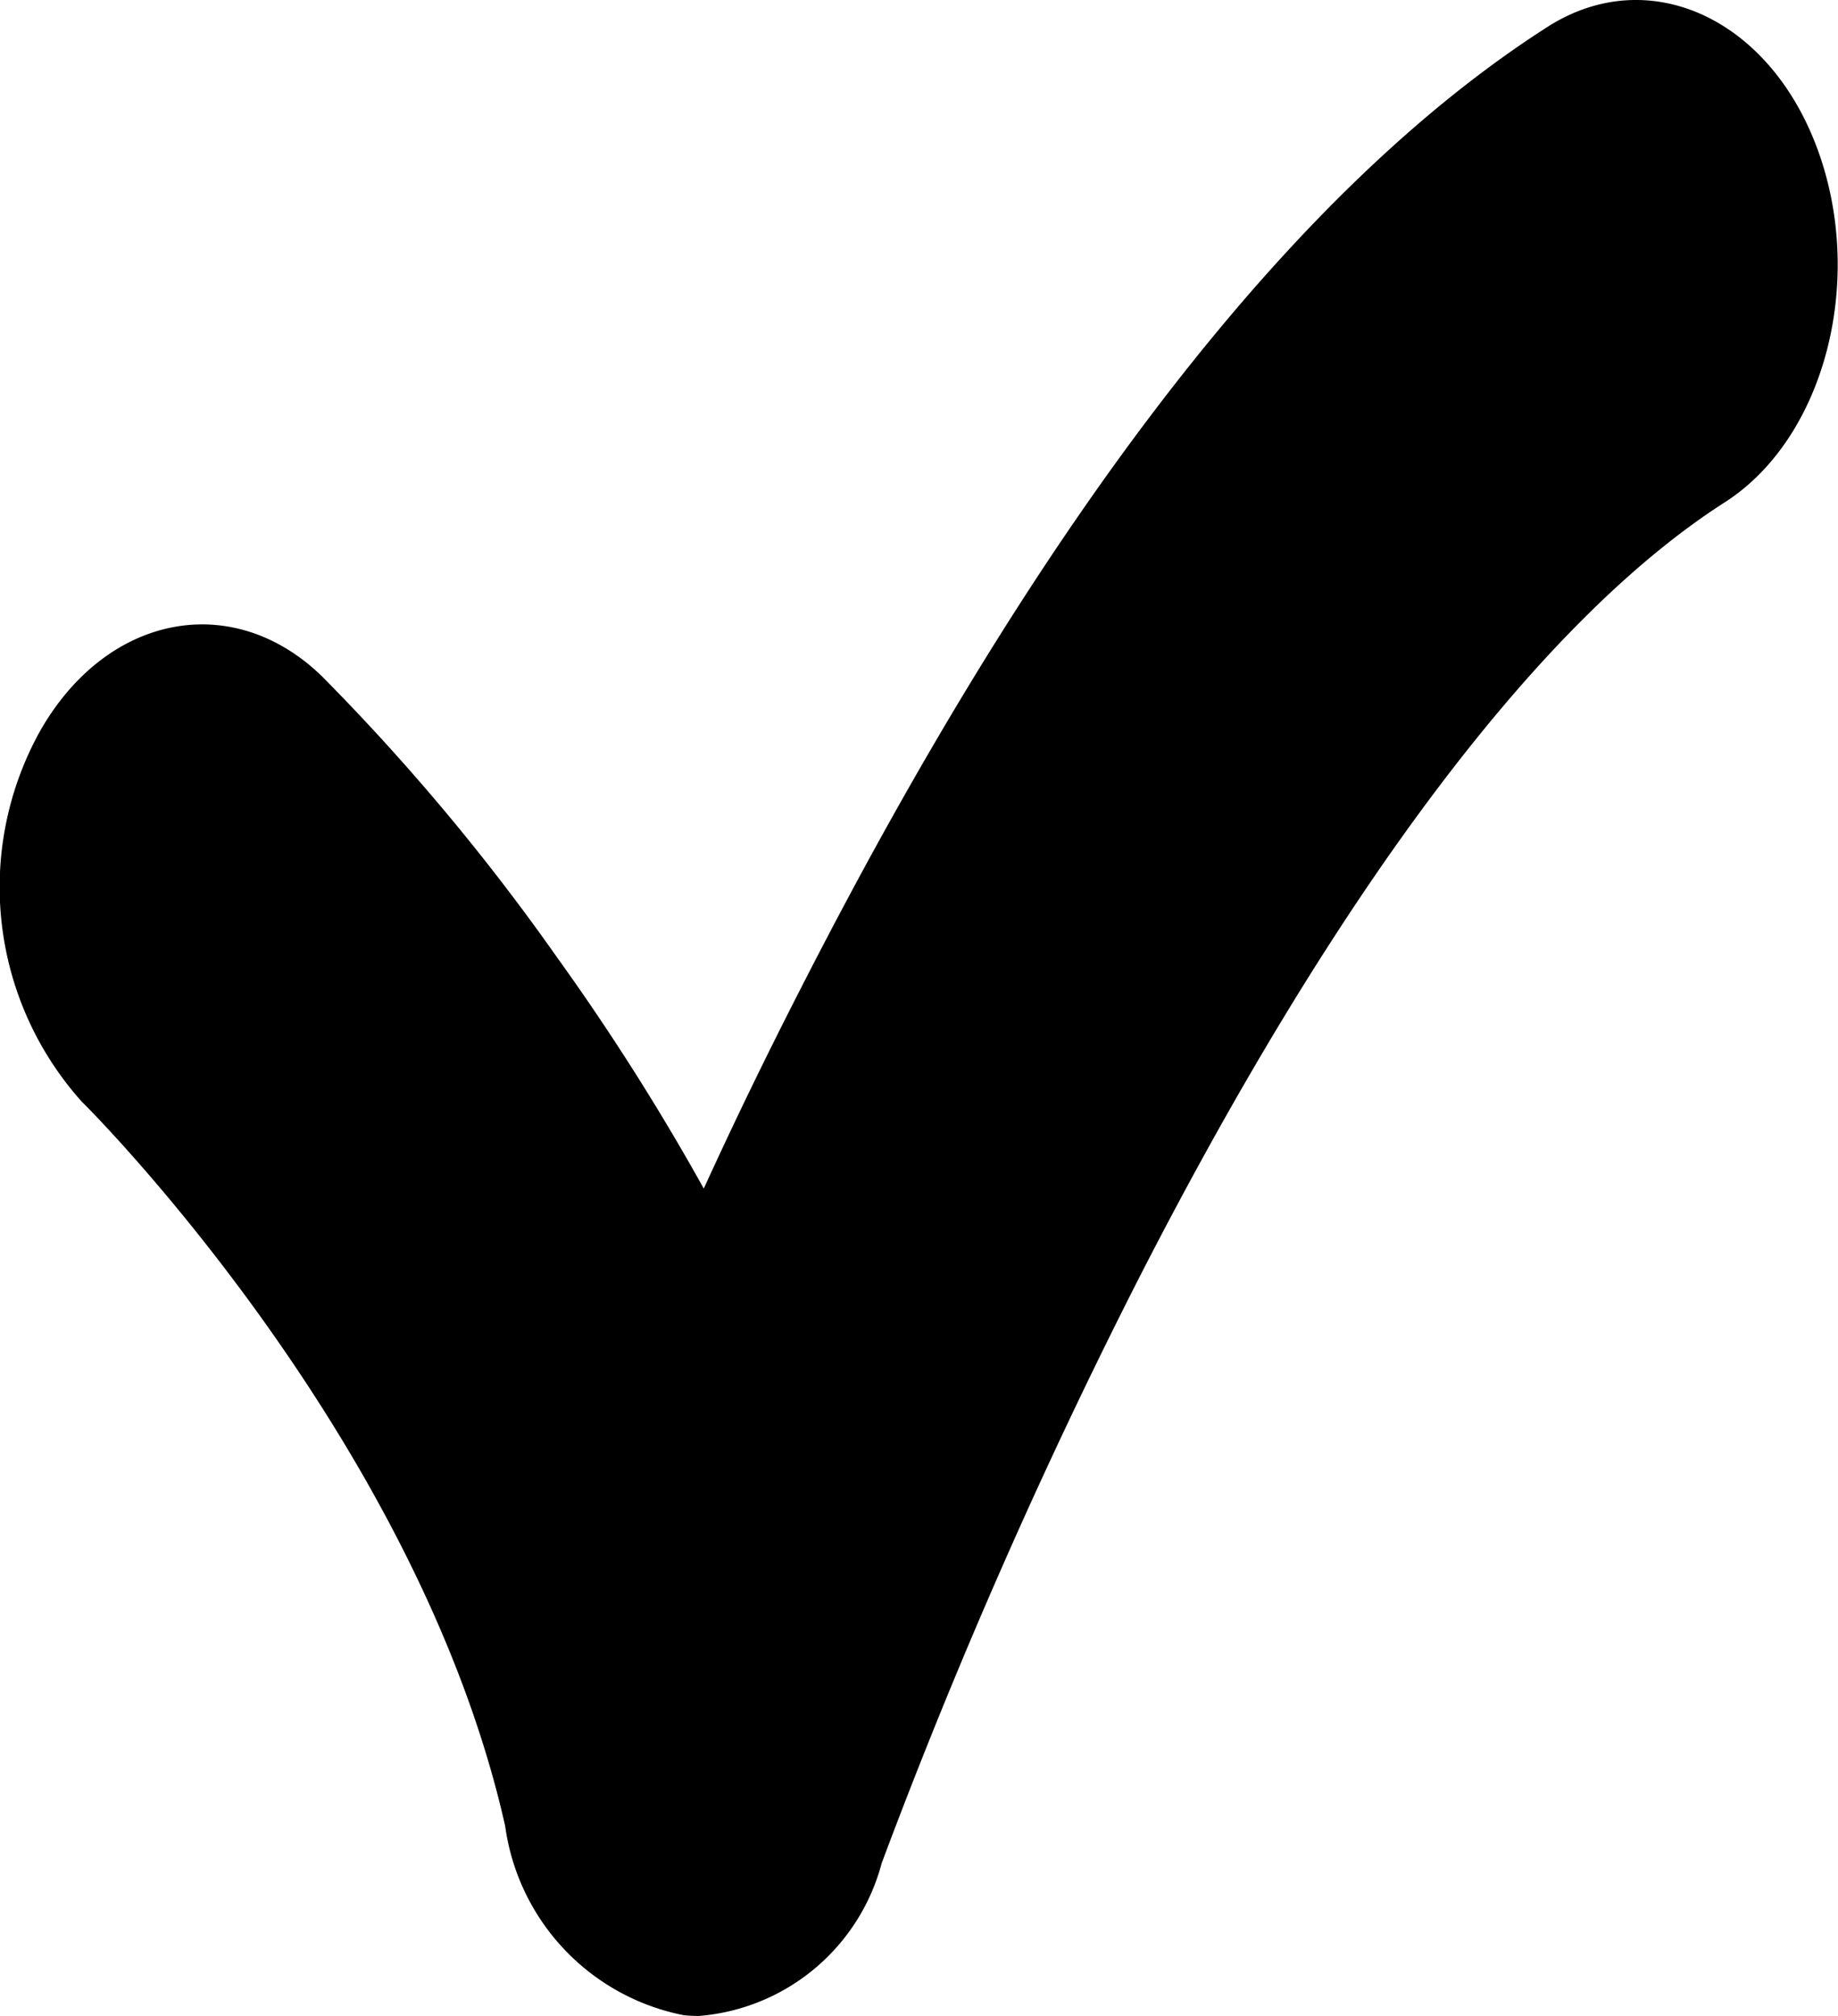 <svg id="text_check.svg" xmlns="http://www.w3.org/2000/svg" width="31" height="34" viewBox="0 0 31 34">
  <defs>
    <style>
      .cls-1 {
        fill-rule: evenodd;
      }
    </style>
  </defs>
  <path id="Tick_14_-_www.Shapes4FREE.com_1" data-name="Tick 14 - www.Shapes4FREE.com 1" class="cls-1" d="M1027.79,422a2.515,2.515,0,0,1-.26-0.013,3.775,3.775,0,0,1-3.01-3.191c-1.48-6.587-7.08-12.161-7.14-12.215a5.421,5.421,0,0,1-.71-6.241c1.12-1.981,3.25-2.4,4.76-.934a36.851,36.851,0,0,1,3.96,4.733,39.9,39.9,0,0,1,2.48,3.907c0.49-1.074,1.04-2.213,1.64-3.383,4.1-8.036,8.34-13.49,12.59-16.209,1.69-1.082,3.73-.164,4.55,2.05s0.13,4.886-1.56,5.968c-3.09,1.978-6.5,6.489-9.86,13.044a95.591,95.591,0,0,0-4.36,9.909A3.476,3.476,0,0,1,1027.79,422Z" transform="translate(-1016 -388)"/>
</svg>
